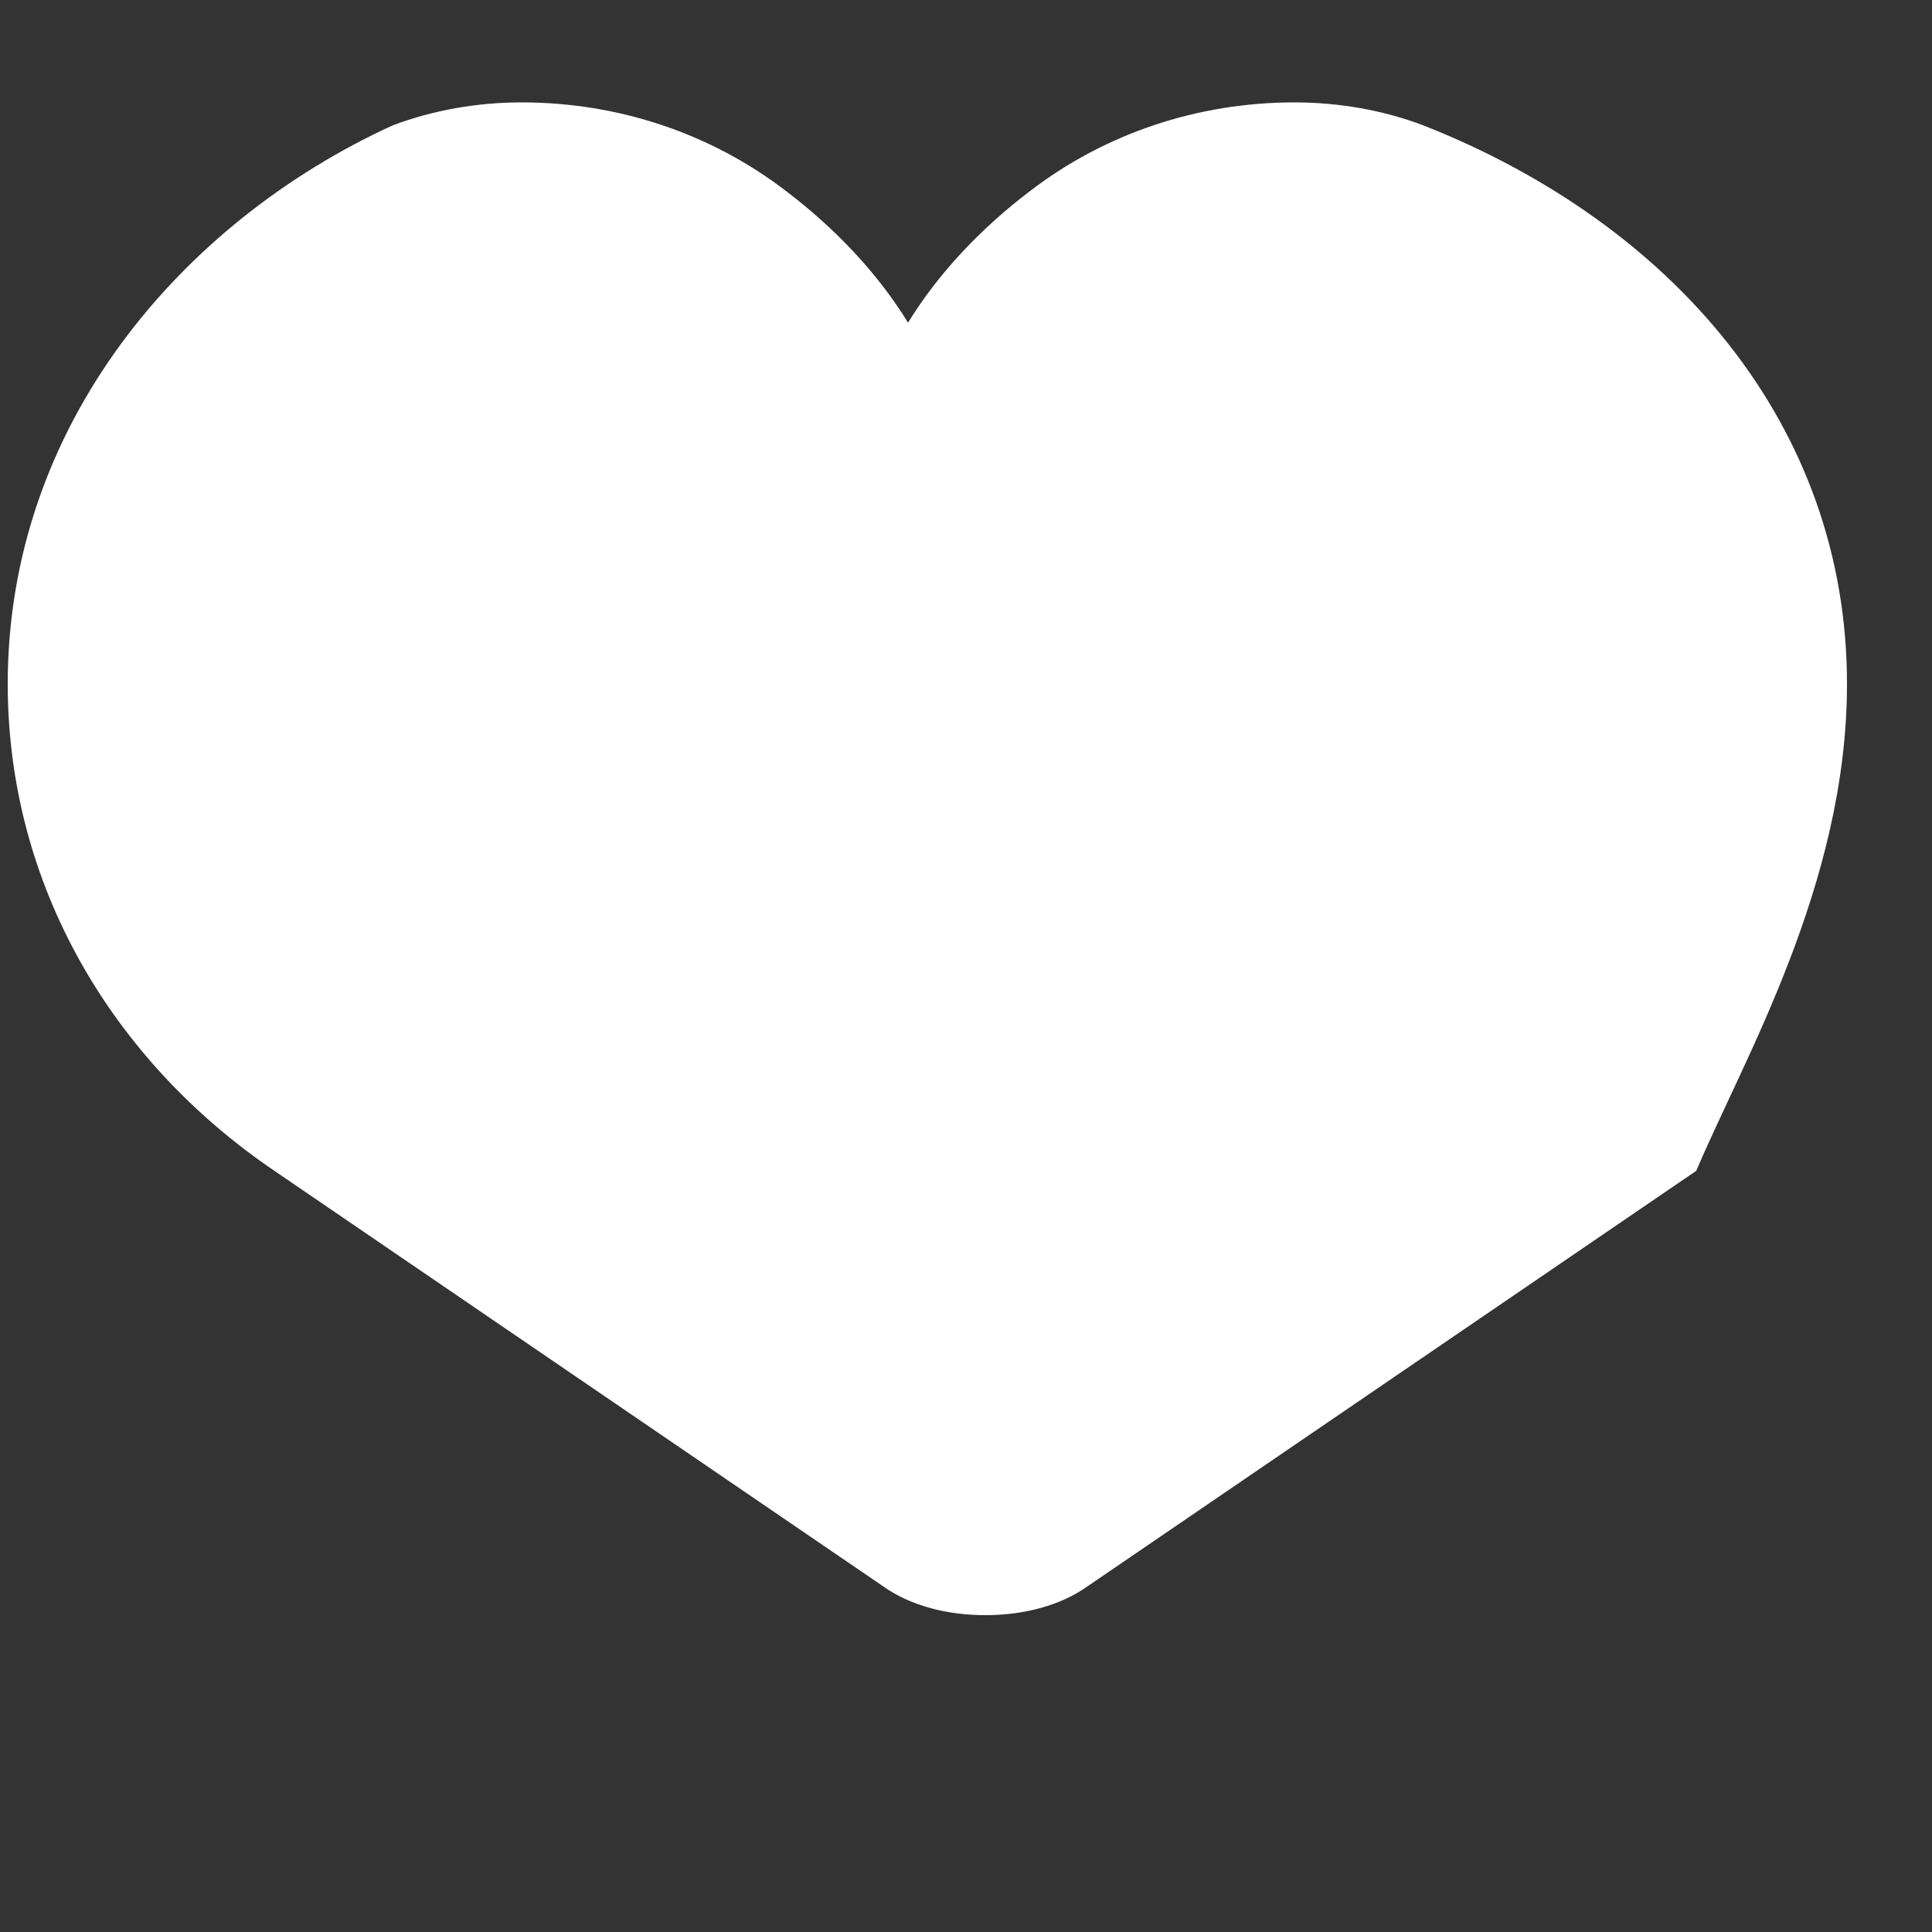 <svg xmlns="http://www.w3.org/2000/svg" viewBox="0 0 100 100" fill="white"><rect x="0" y="0" width="100" height="100" fill="#333333" stroke="none"/><path d="M95.6,35.4c0-13.4-9-23.8-21.9-28.9c-2.1-0.8-4.4-1.2-6.7-1.2c-5,0-9.8,1.6-13.7,4.6c-2.5,1.9-4.7,4.2-6.3,6.8 c-1.6-2.6-3.8-4.9-6.3-6.8c-3.9-3-8.7-4.6-13.7-4.6c-2.3,0-4.6,0.4-6.7,1.2C9.4,11.5,0.4,22,0.4,35.4 c0,10.4,5.4,19.5,13.8,25.2l31.5,21.5c1.4,1,3.3,1.5,5.3,1.5s3.9-0.5,5.3-1.5l31.5-21.5C90.2,54.9,95.6,45.8,95.6,35.4z"/></svg>
